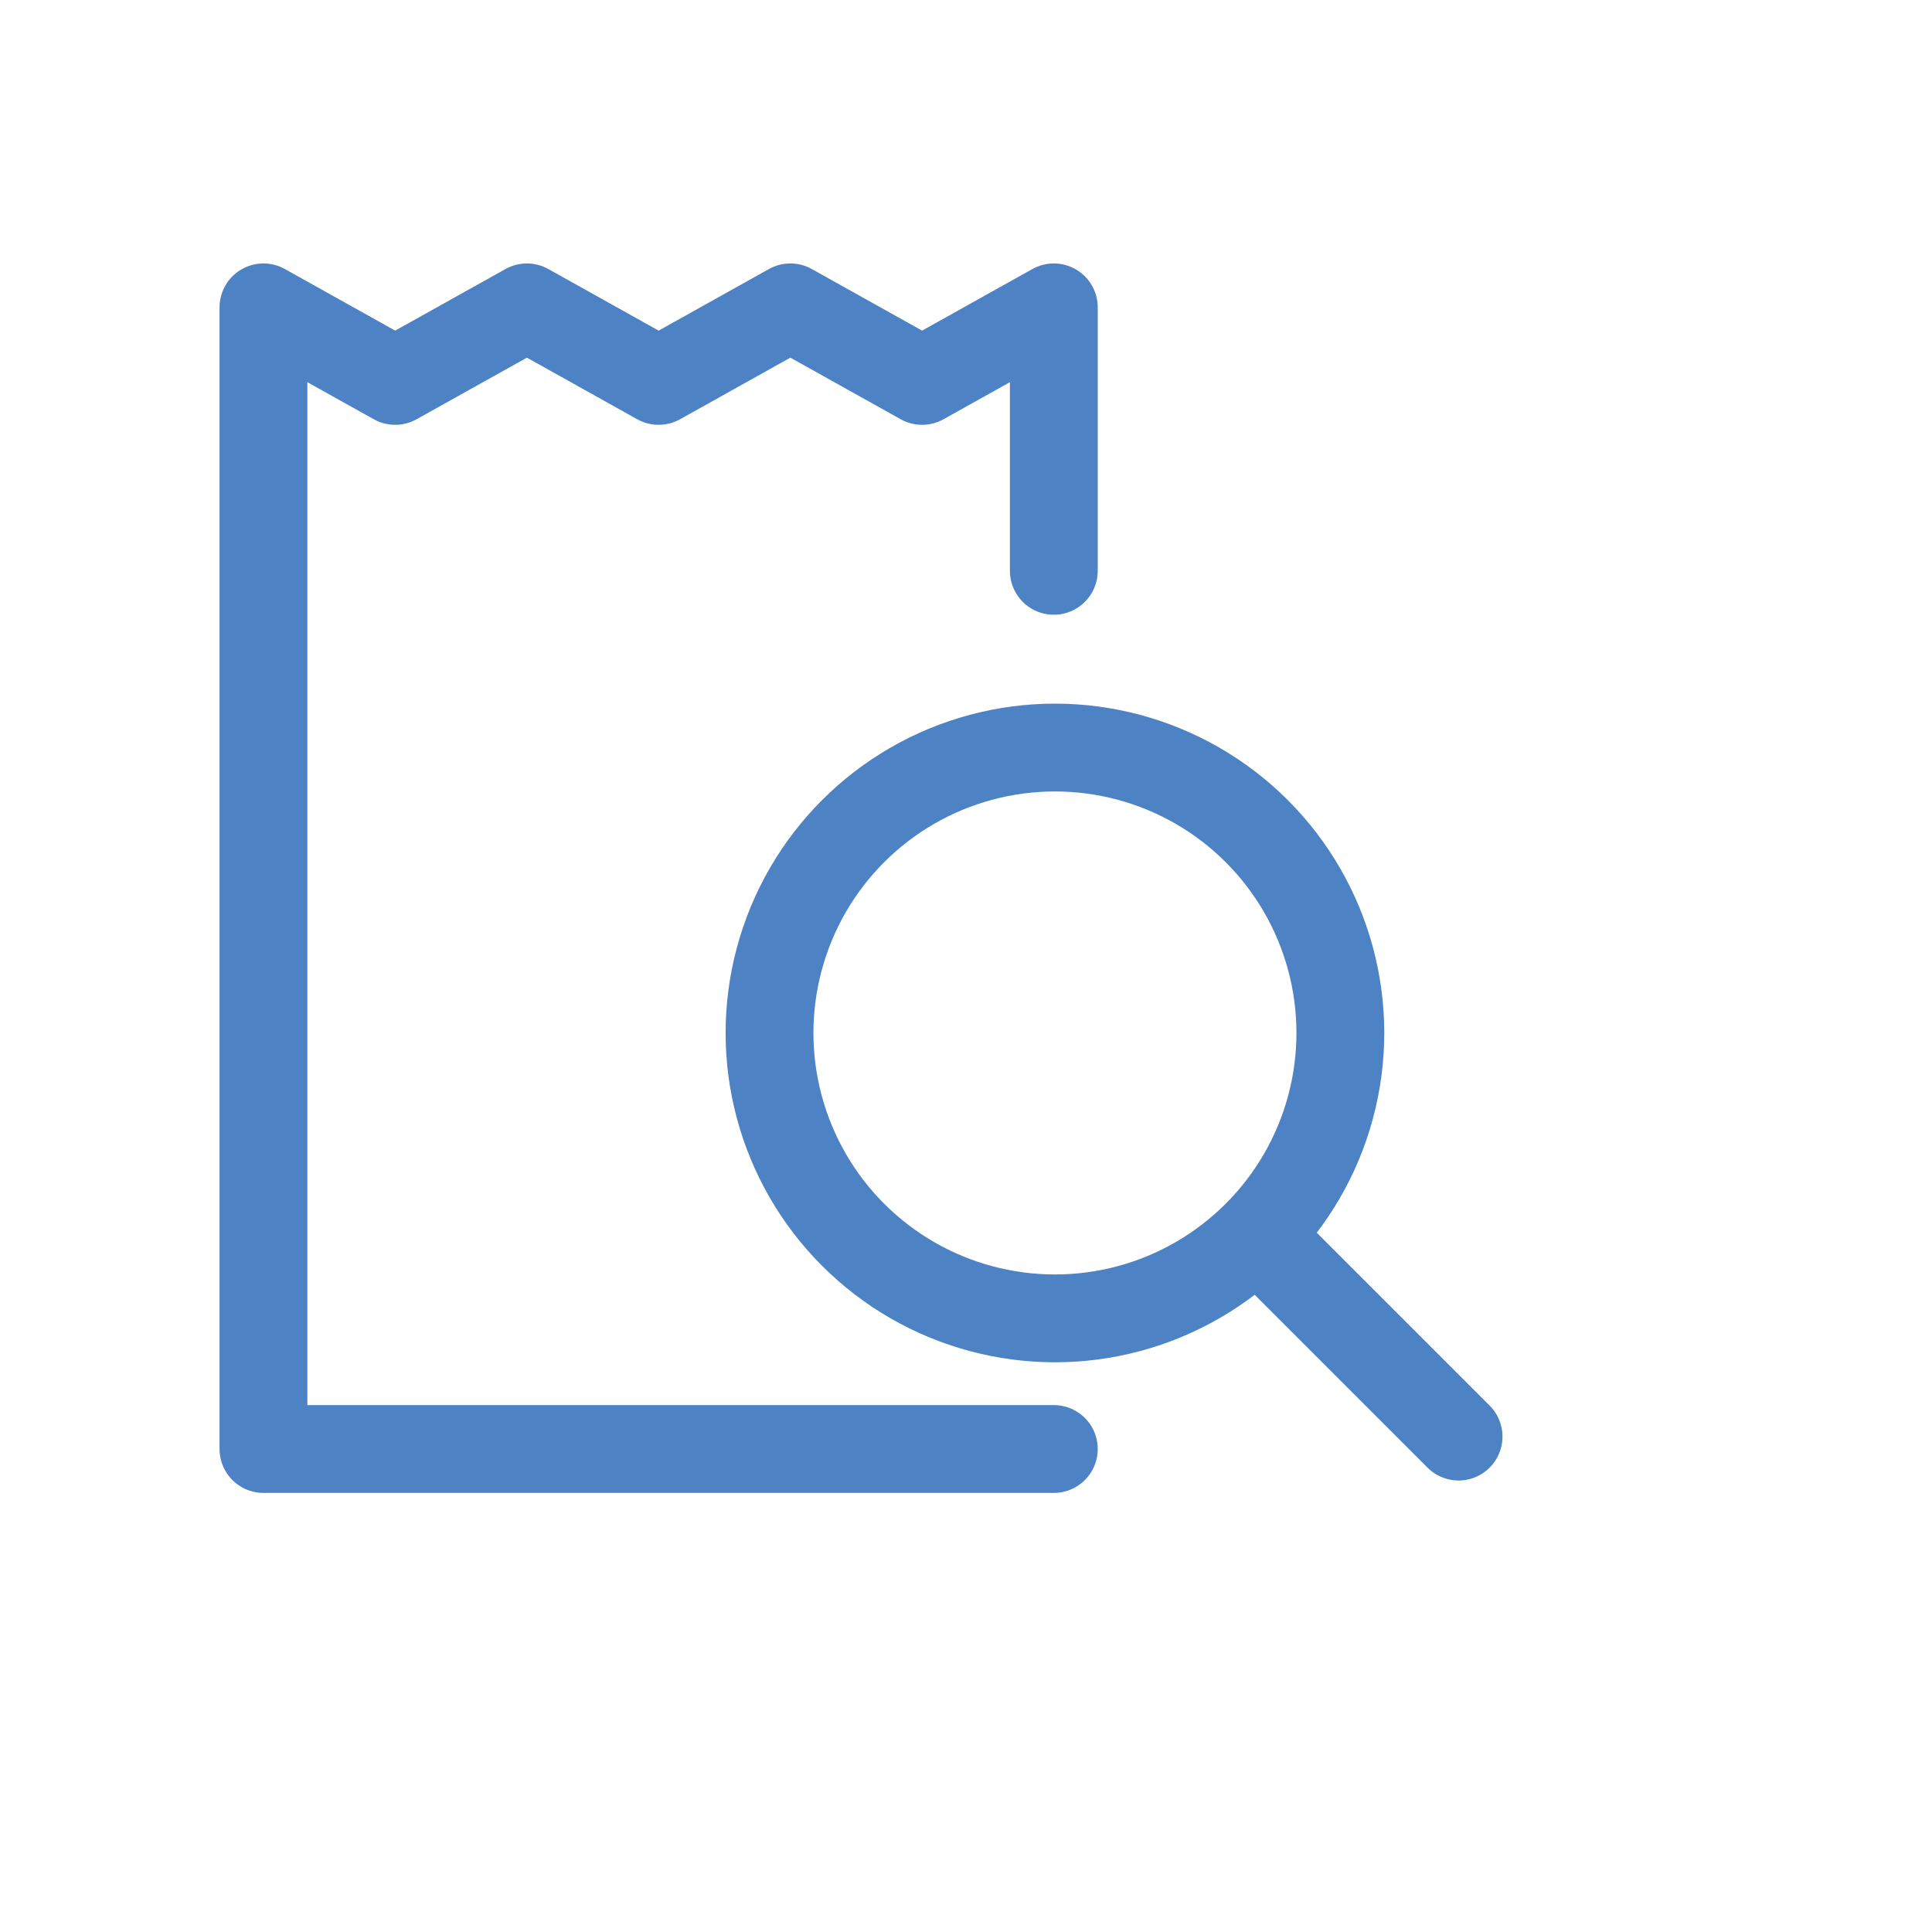 <svg xmlns="http://www.w3.org/2000/svg" width="44" height="44" viewBox="0 0 44 44">
    <g fill="none" fill-rule="evenodd">
        <g stroke="#4D82C4" stroke-width="2">
            <g>
                <g>
                    <g>
                        <g>
                            <path stroke-linecap="round" stroke-linejoin="round" d="M18 20L18 26 15 24.325 12 26 9 24.325 6 26 3 24.325 0 26 0 0 18 0" transform="translate(-517 -242) translate(0 119) translate(517 118) translate(0 5) translate(6 7) matrix(1 0 0 -1 0 26)"/>
                            <g transform="translate(-517 -242) translate(0 119) translate(517 118) translate(0 5) translate(6 7) rotate(-45 24.364 -2.4)">
                                <circle cx="6.5" cy="6.5" r="6.5"/>
                                <path stroke-linecap="round" d="M6.5 13.5L6.5 19.5"/>
                            </g>
                        </g>
                    </g>
                </g>
            </g>
        </g>
    </g>
</svg>
